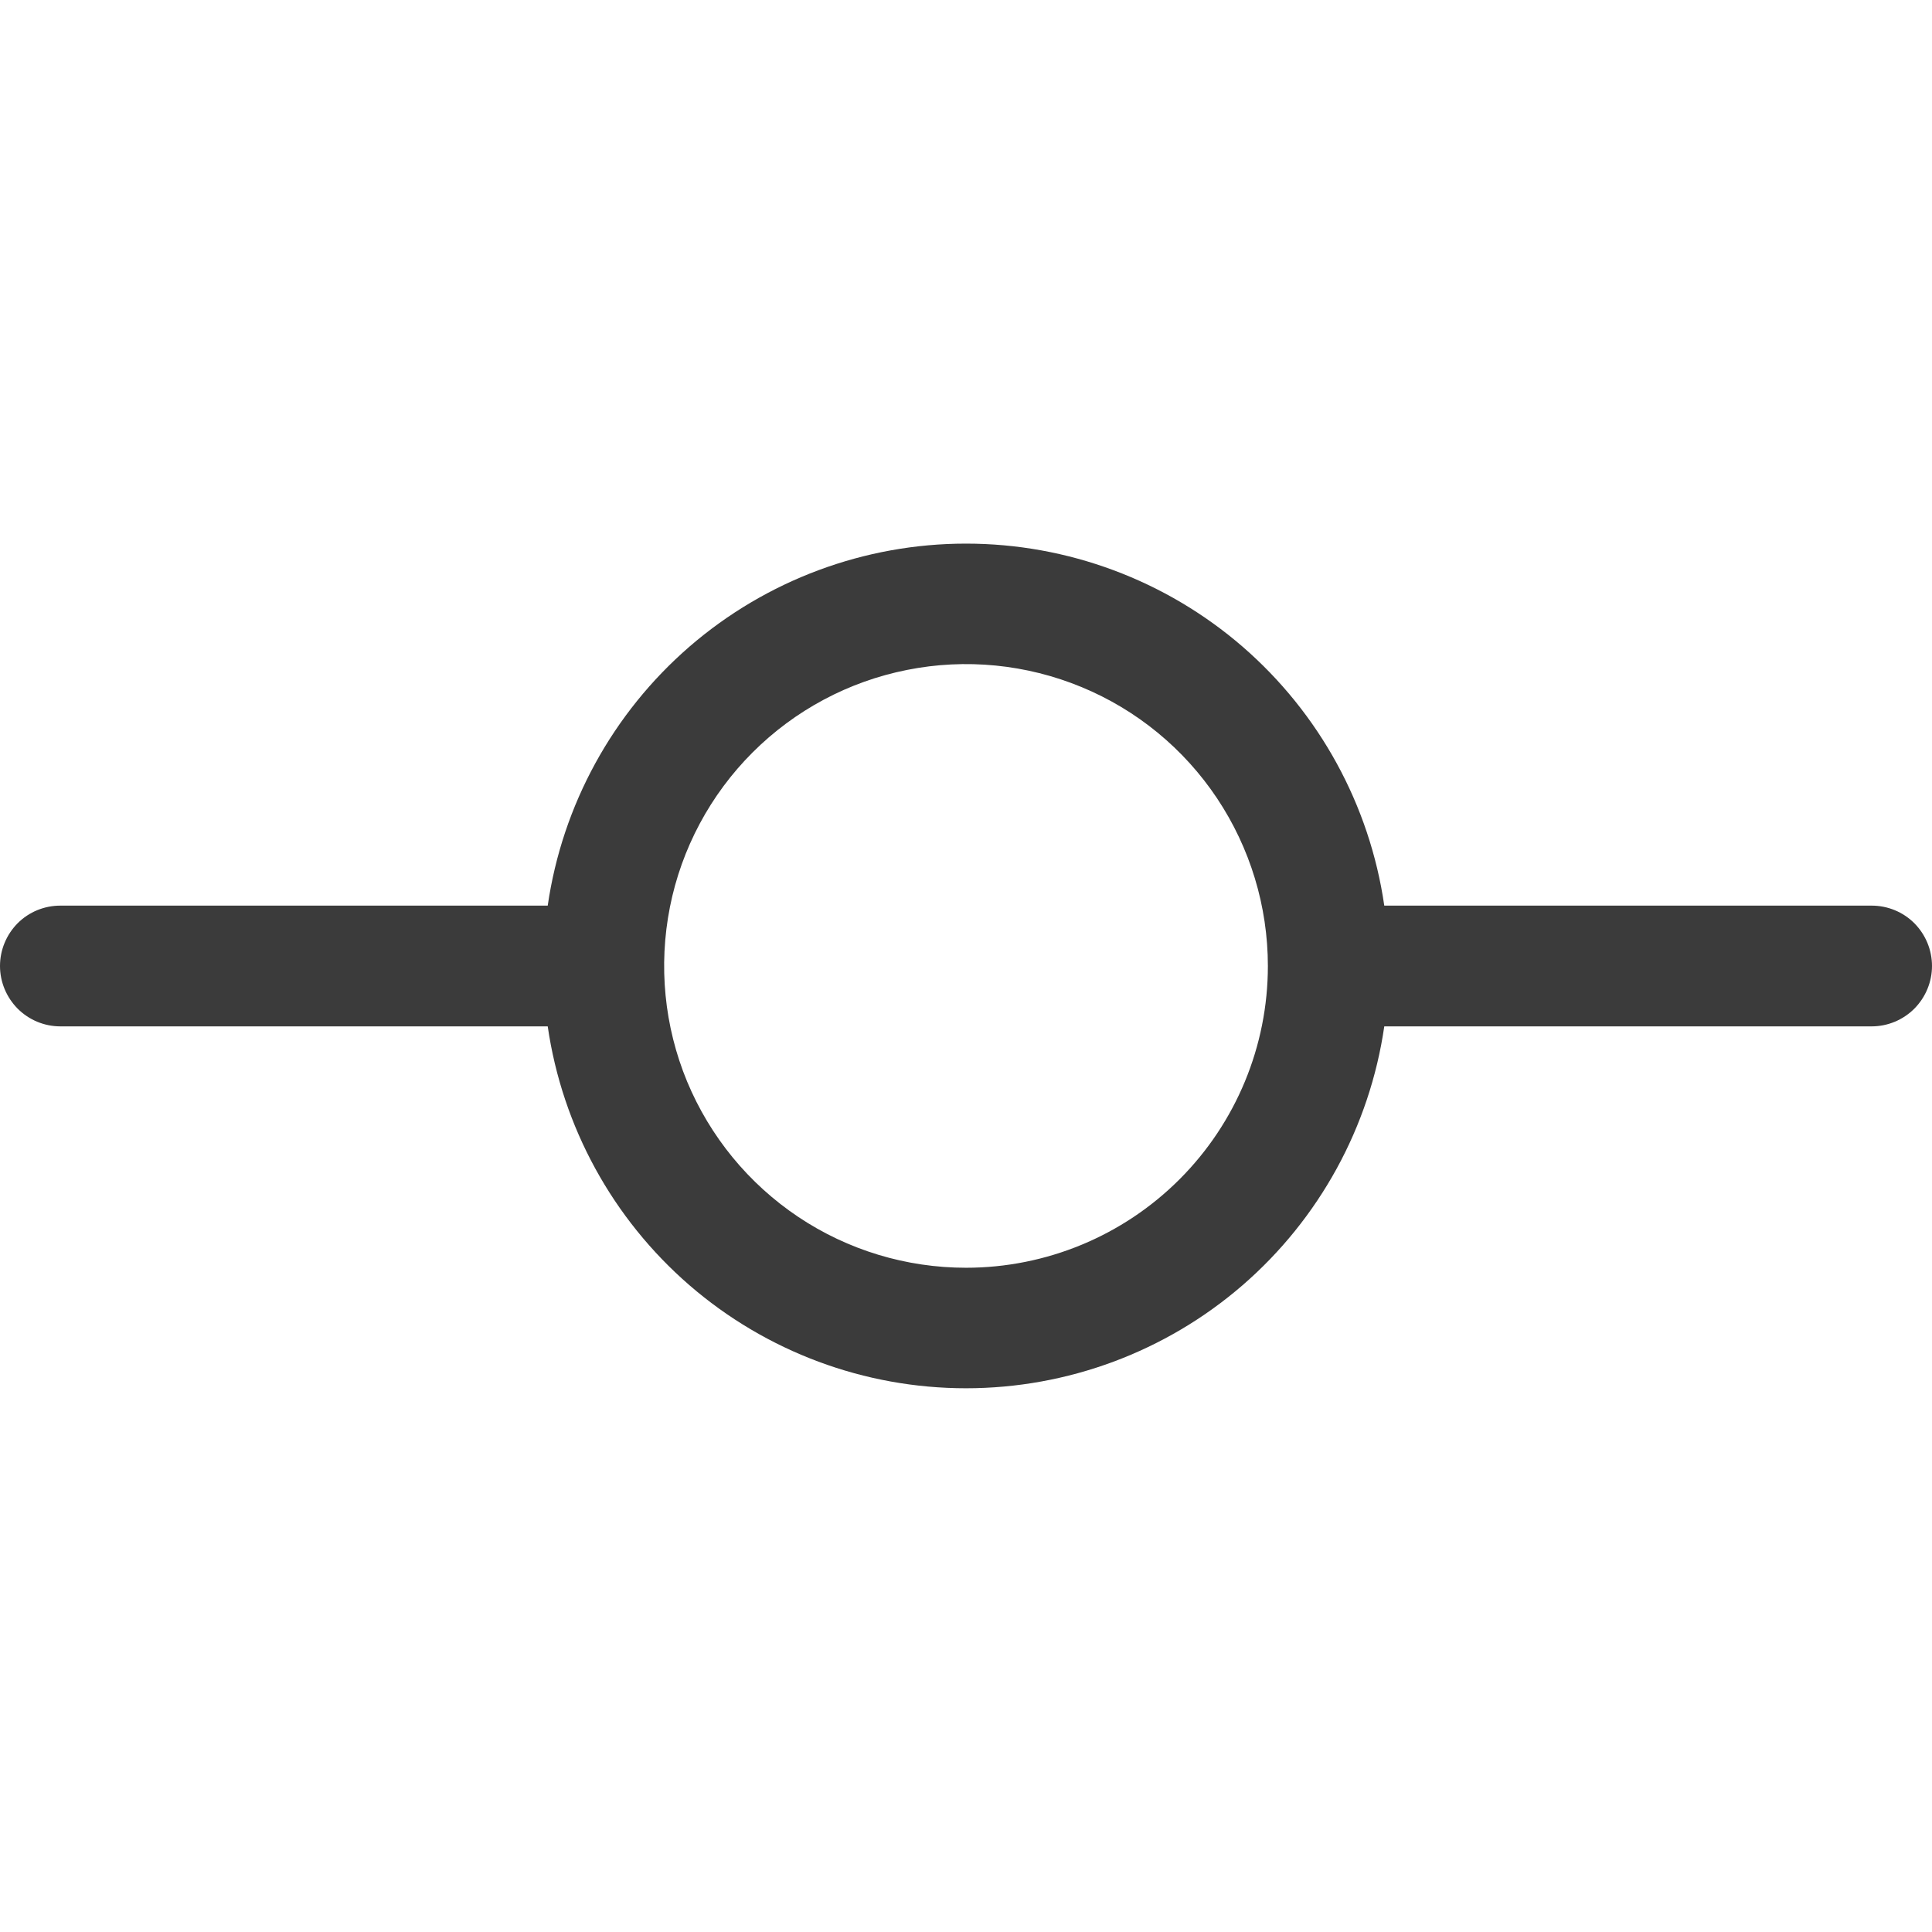 <svg width="16" height="16" viewBox="0 0 16 16" fill="none" xmlns="http://www.w3.org/2000/svg">
<g id="GitCommit">
<path id="Vector" d="M15.5 7.5H11.464C11.343 6.667 10.926 5.906 10.29 5.355C9.654 4.805 8.841 4.502 8 4.502C7.159 4.502 6.346 4.805 5.71 5.355C5.074 5.906 4.657 6.667 4.536 7.5H0.5C0.367 7.5 0.24 7.552 0.146 7.646C0.053 7.74 0 7.867 0 8C0 8.132 0.053 8.259 0.146 8.353C0.24 8.447 0.367 8.5 0.5 8.5H4.536C4.657 9.332 5.074 10.093 5.71 10.644C6.346 11.194 7.159 11.497 8 11.497C8.841 11.497 9.654 11.194 10.29 10.644C10.926 10.093 11.343 9.332 11.464 8.5H15.5C15.633 8.5 15.76 8.447 15.854 8.353C15.947 8.259 16 8.132 16 8C16 7.867 15.947 7.74 15.854 7.646C15.76 7.552 15.633 7.5 15.5 7.5ZM8 10.499C7.506 10.499 7.022 10.353 6.611 10.078C6.2 9.803 5.88 9.413 5.69 8.956C5.501 8.499 5.452 7.997 5.548 7.512C5.644 7.027 5.883 6.581 6.232 6.232C6.582 5.882 7.027 5.644 7.512 5.548C7.997 5.451 8.5 5.501 8.957 5.69C9.414 5.879 9.804 6.199 10.079 6.611C10.353 7.022 10.5 7.505 10.5 8C10.5 8.663 10.237 9.298 9.768 9.767C9.299 10.236 8.663 10.499 8 10.499Z" fill="#3B3B3B"/>
</g>
</svg>
